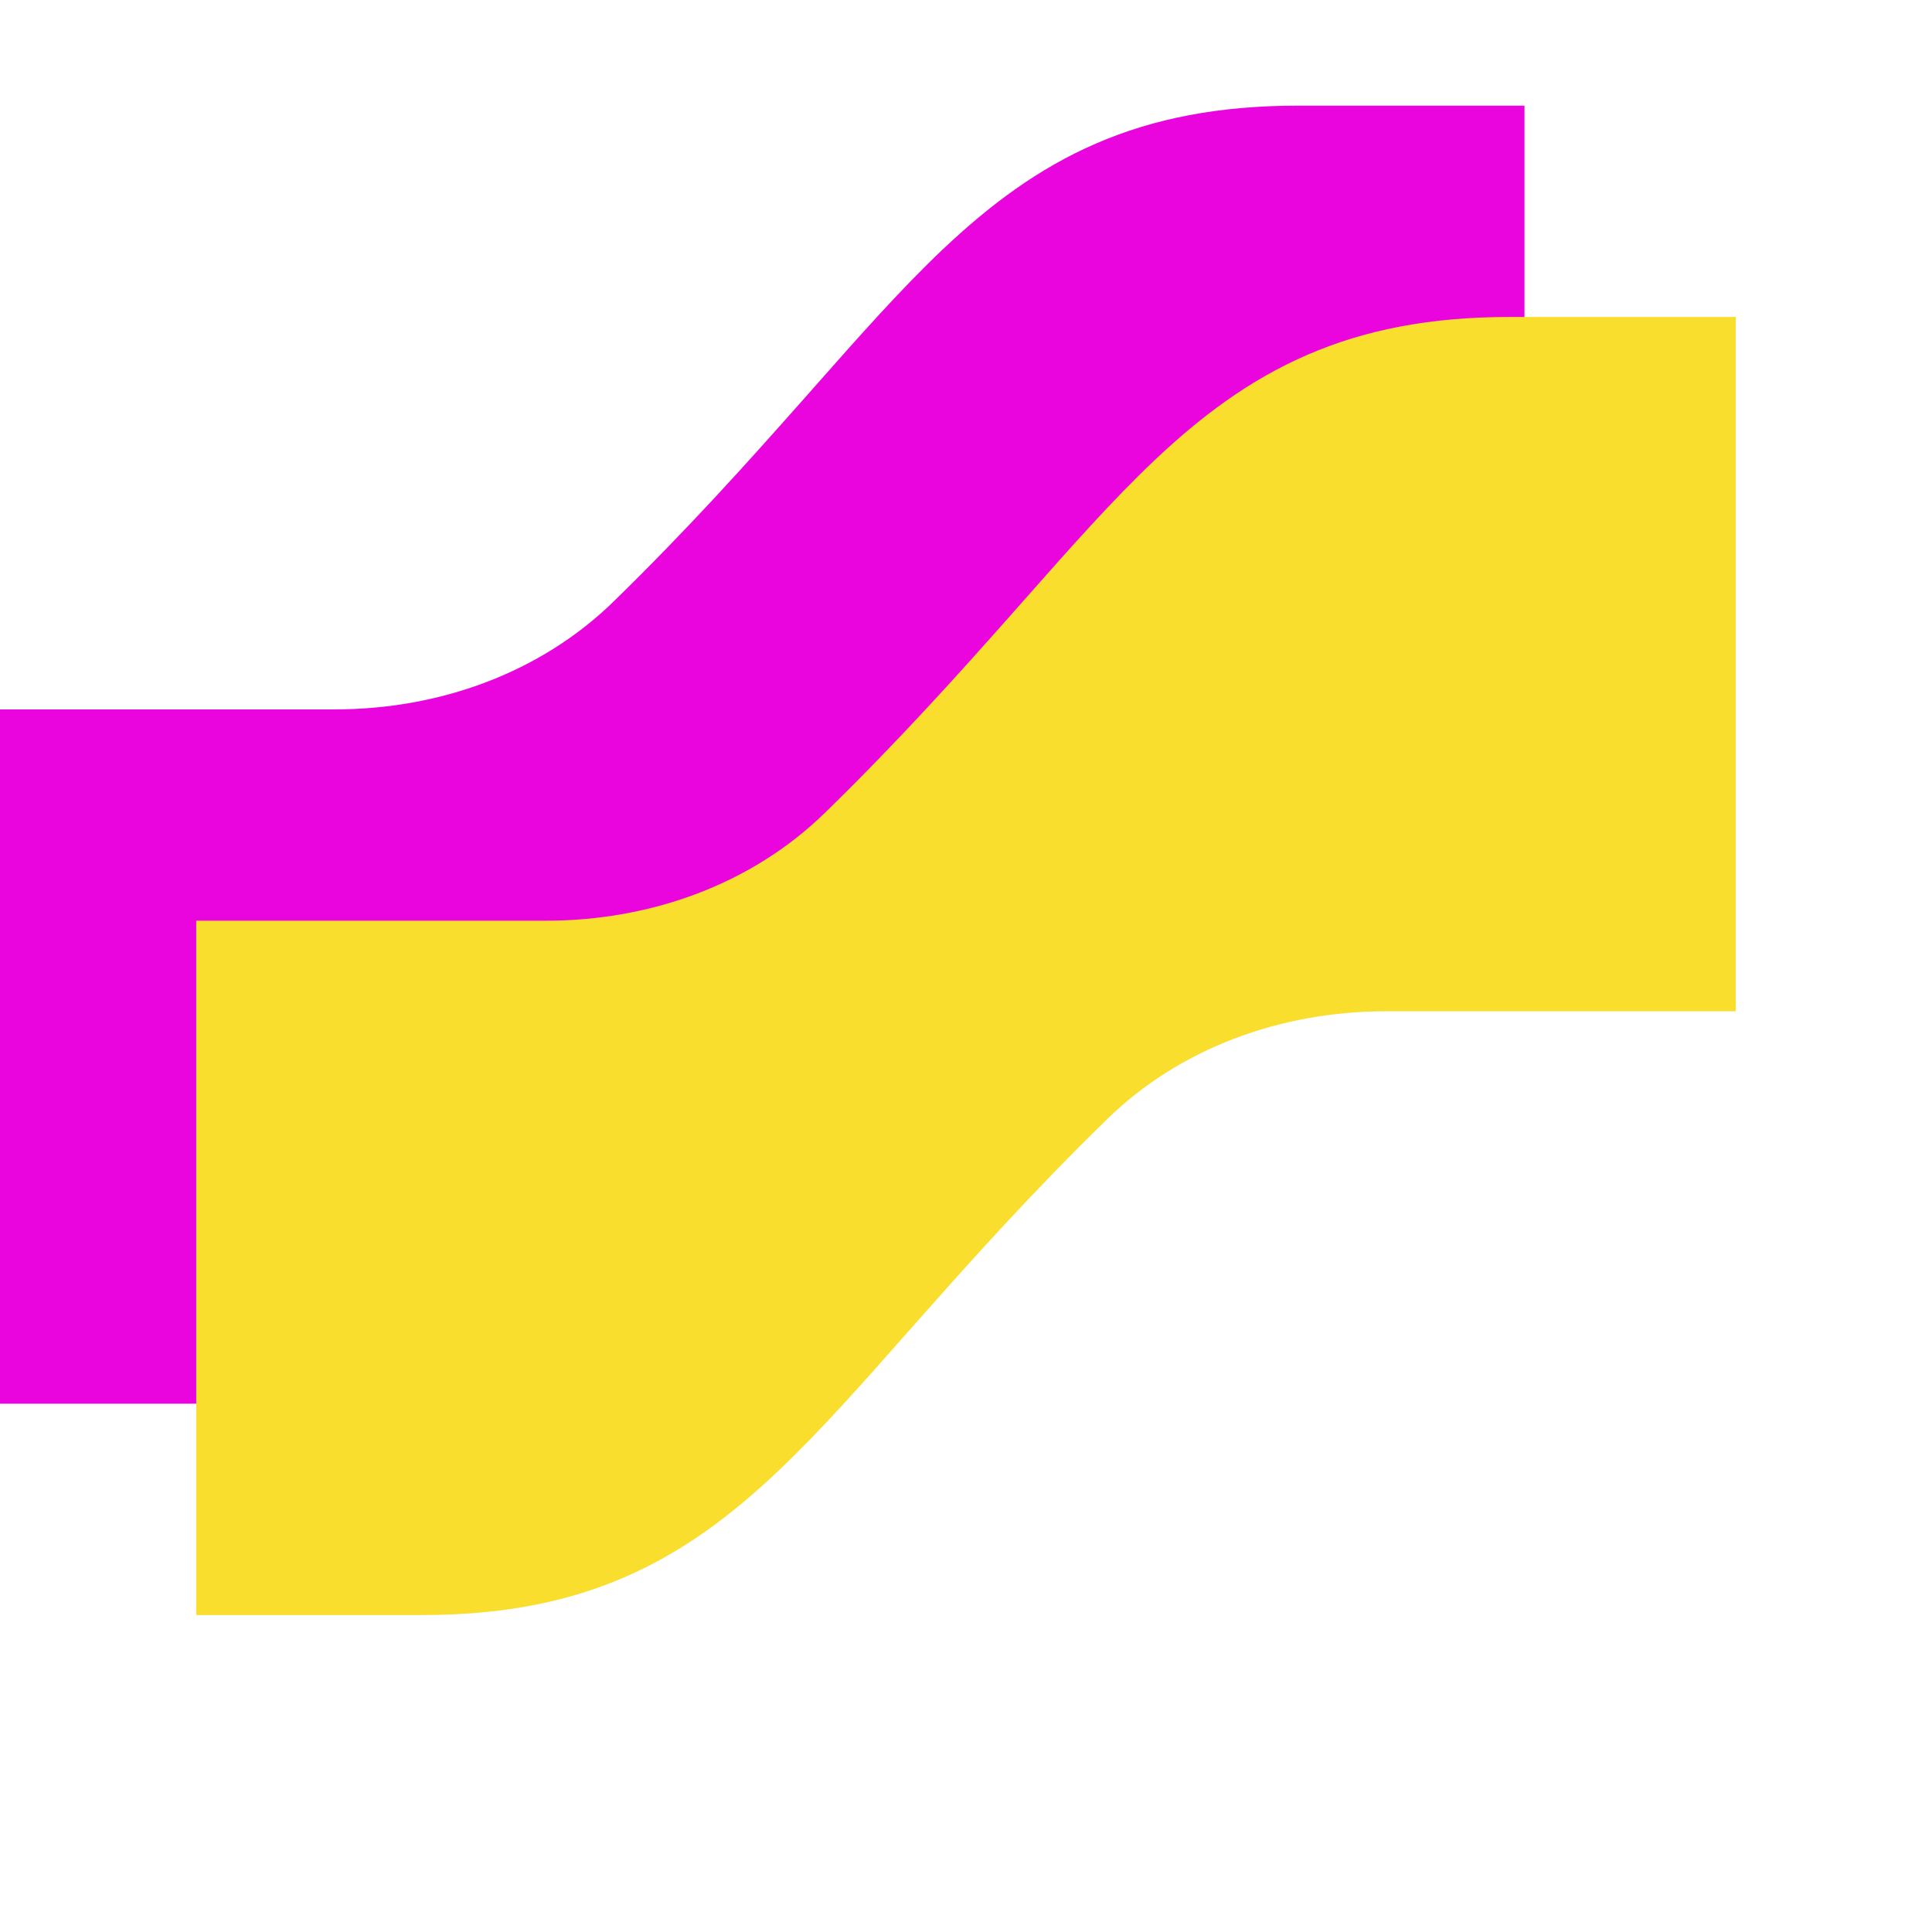 <svg xmlns="http://www.w3.org/2000/svg" viewBox="0 0 32 32">
  <use href="#path" fill="#ea05de" transform="translate(-3.5 -3.5)" />
  <use href="#path" fill="#f9de2e" />

  <defs>
    <path id="path"
      d="M3.25 26v.75H7c1.305 0 2.384-.21 3.346-.627.96-.415 1.763-1.02 2.536-1.752.695-.657 1.39-1.443 2.152-2.306l.233-.263c.864-.975 1.843-2.068 3.071-3.266 1.209-1.18 2.881-1.786 4.621-1.786h5.791V5.25H25c-1.305 0-2.384.21-3.346.627-.96.415-1.763 1.02-2.536 1.751-.695.658-1.39 1.444-2.152 2.307l-.233.263c-.864.975-1.843 2.068-3.071 3.266-1.209 1.18-2.881 1.786-4.621 1.786H3.25V26Z" />
    <clipPath id="clip-path">
      <use href="#path" />
    </clipPath>
  </defs>
</svg>